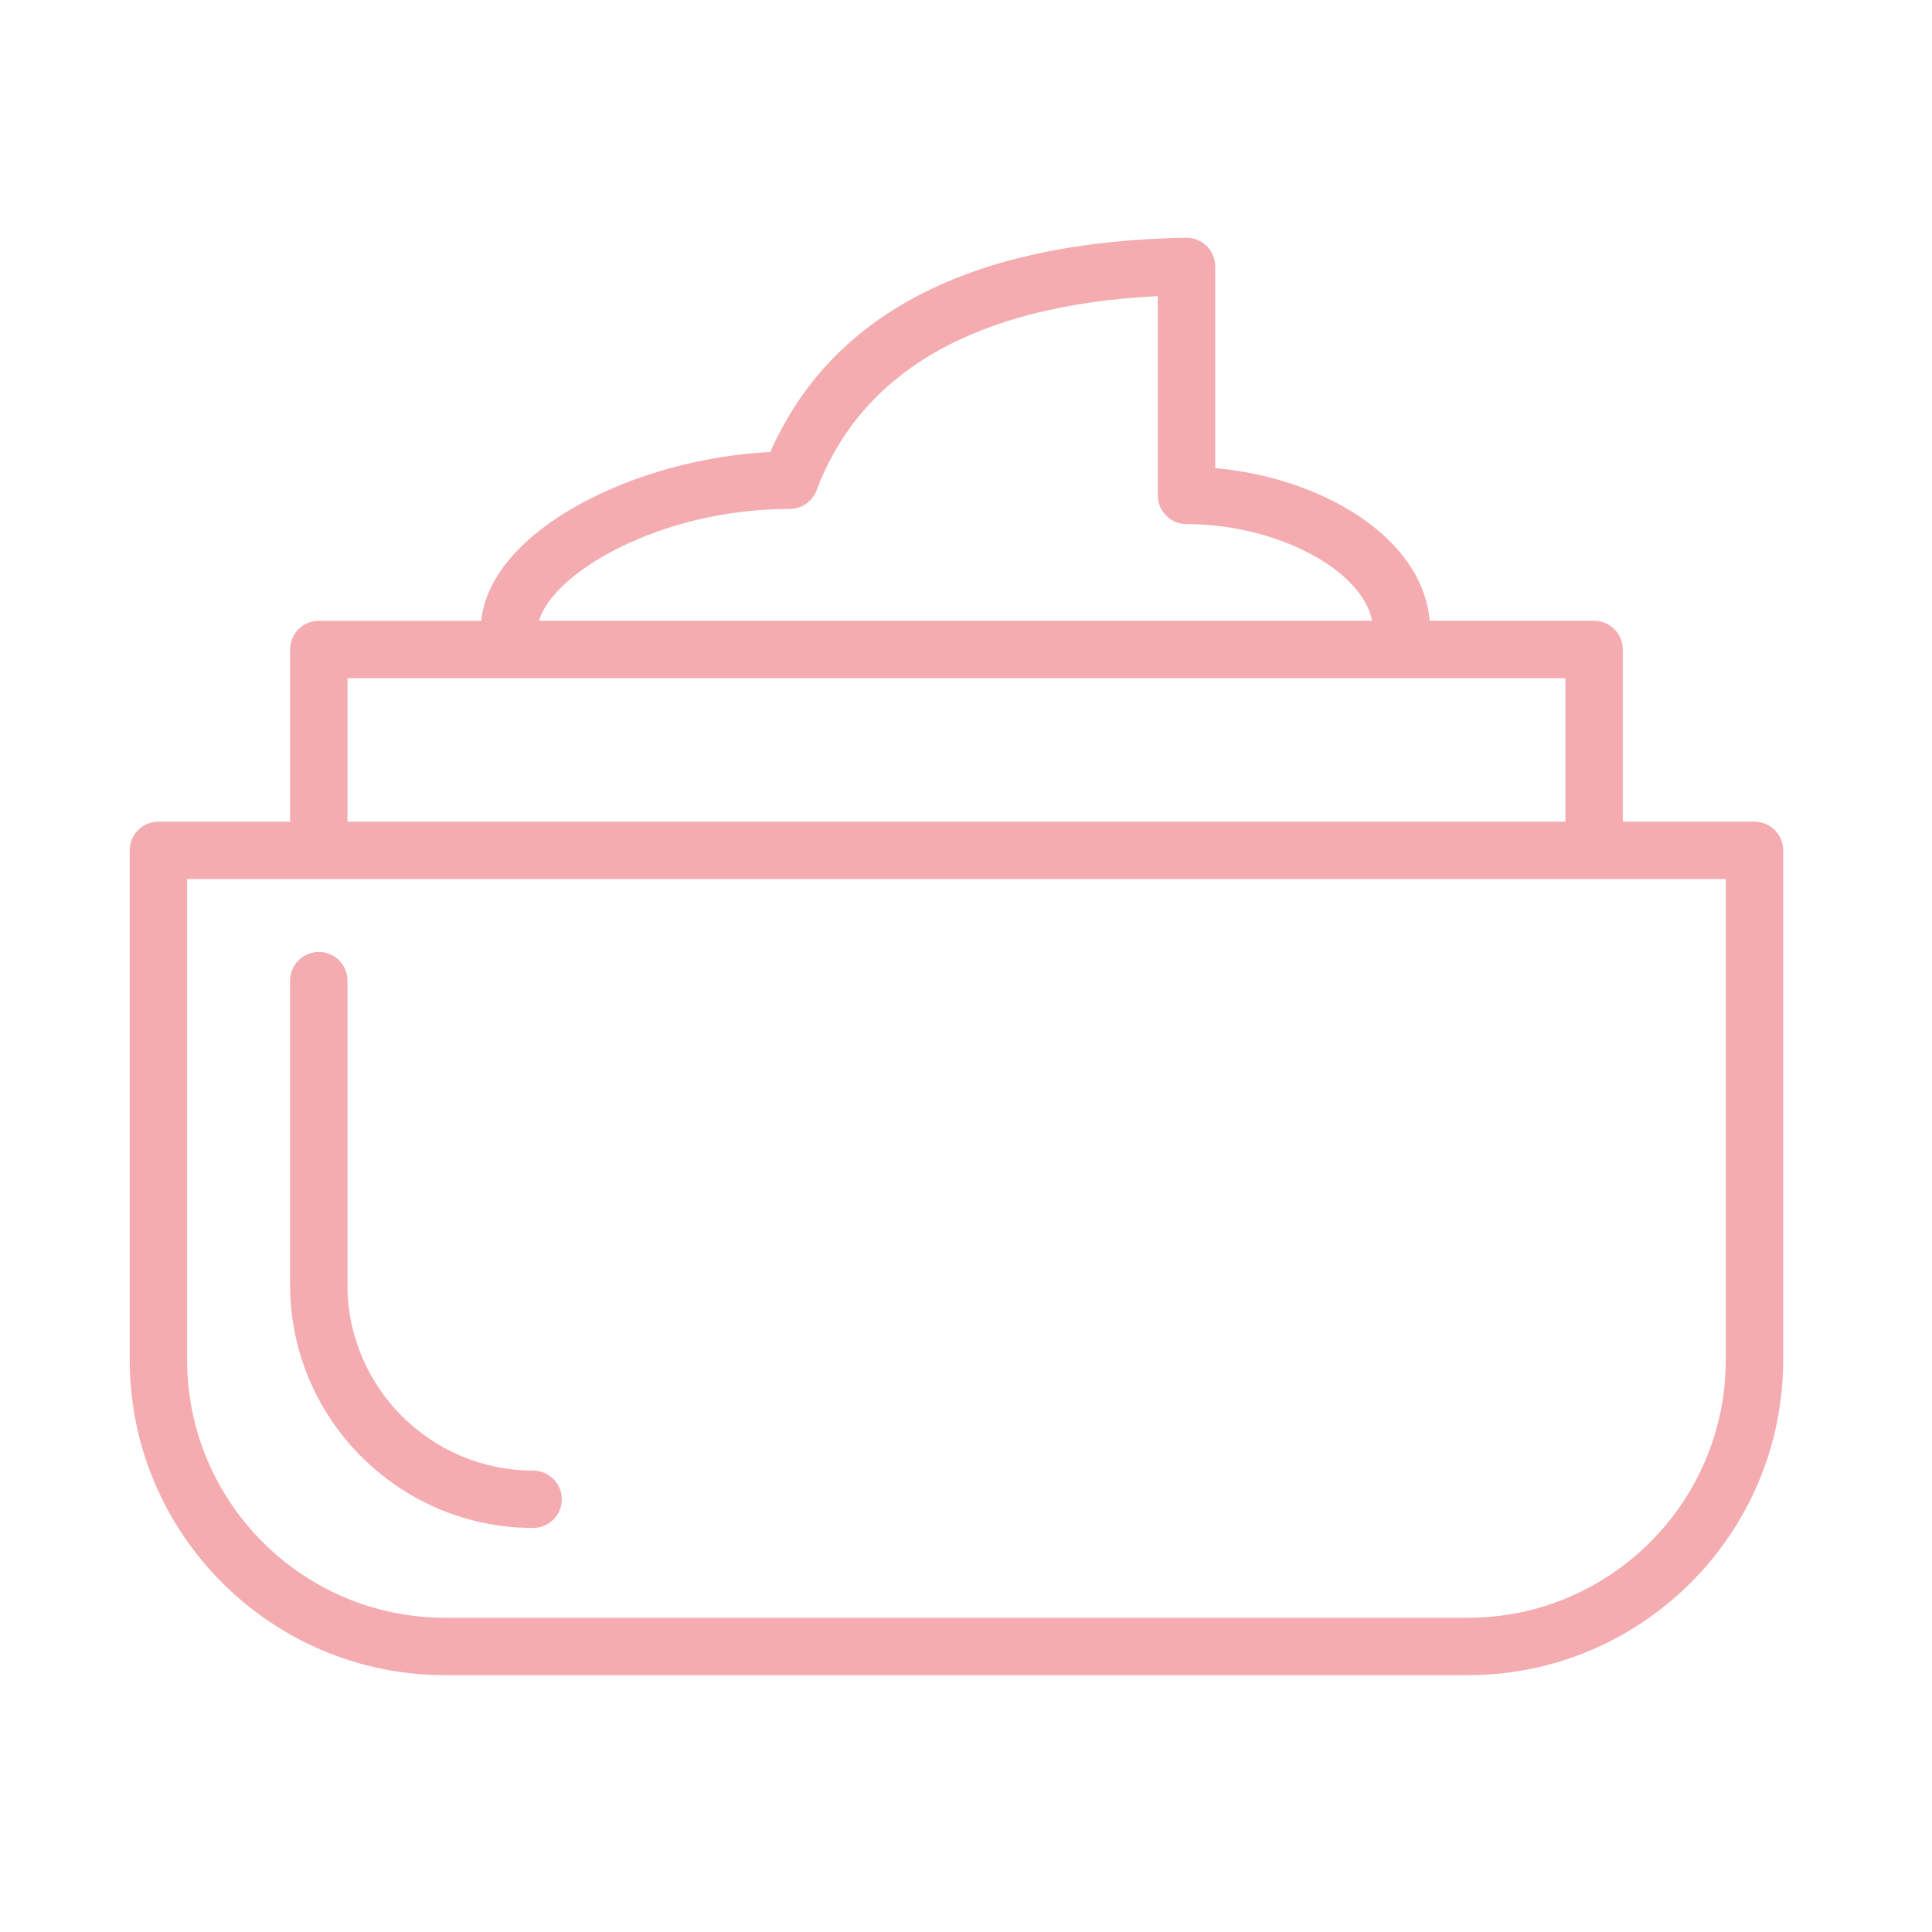 <?xml version="1.0" encoding="UTF-8"?> <svg xmlns="http://www.w3.org/2000/svg" width="101" height="101" viewBox="0 0 101 101" fill="none"> <path d="M91.72 42.953H84.835V33.953C84.835 33.124 84.163 32.453 83.335 32.453H74.74C74.356 28.021 69.003 24.956 63.528 24.473V13.928C63.528 13.526 63.366 13.14 63.08 12.858C62.792 12.576 62.389 12.413 62.002 12.428C50.772 12.623 43.466 16.39 40.268 23.631C33.282 23.965 25.664 27.668 25.155 32.454H16.667C15.838 32.454 15.167 33.125 15.167 33.954V42.954H8.281C7.452 42.954 6.781 43.625 6.781 44.454V71.093C6.781 80.18 14.175 87.573 23.264 87.573H76.741C85.827 87.573 93.22 80.179 93.22 71.093V44.453C93.22 43.625 92.548 42.953 91.72 42.953ZM41.283 26.606C41.907 26.606 42.466 26.22 42.686 25.636C45.053 19.372 51.052 15.959 60.527 15.479V25.898C60.527 26.727 61.199 27.398 62.027 27.398C66.745 27.398 71.216 29.79 71.728 32.452H28.18C28.878 29.966 34.48 26.606 41.283 26.606ZM18.165 35.453H81.835V42.953H18.165V35.453V35.453ZM90.22 71.092C90.22 78.526 84.173 84.572 76.741 84.572H23.264C15.829 84.572 9.781 78.525 9.781 71.092V45.953H16.636C16.646 45.953 16.655 45.956 16.665 45.956C16.675 45.956 16.684 45.953 16.694 45.953H83.306C83.316 45.953 83.325 45.956 83.335 45.956C83.345 45.956 83.354 45.953 83.364 45.953H90.22V71.092V71.092Z" fill="#F4ACB0"></path> <path d="M27.87 76.877C22.518 76.877 18.165 72.523 18.165 67.173V51.265C18.165 50.436 17.494 49.765 16.665 49.765C15.836 49.765 15.165 50.436 15.165 51.265V67.173C15.165 74.178 20.865 79.877 27.87 79.877C28.699 79.877 29.37 79.205 29.37 78.377C29.37 77.549 28.699 76.877 27.87 76.877Z" fill="#F4ACB0"></path> </svg> 
